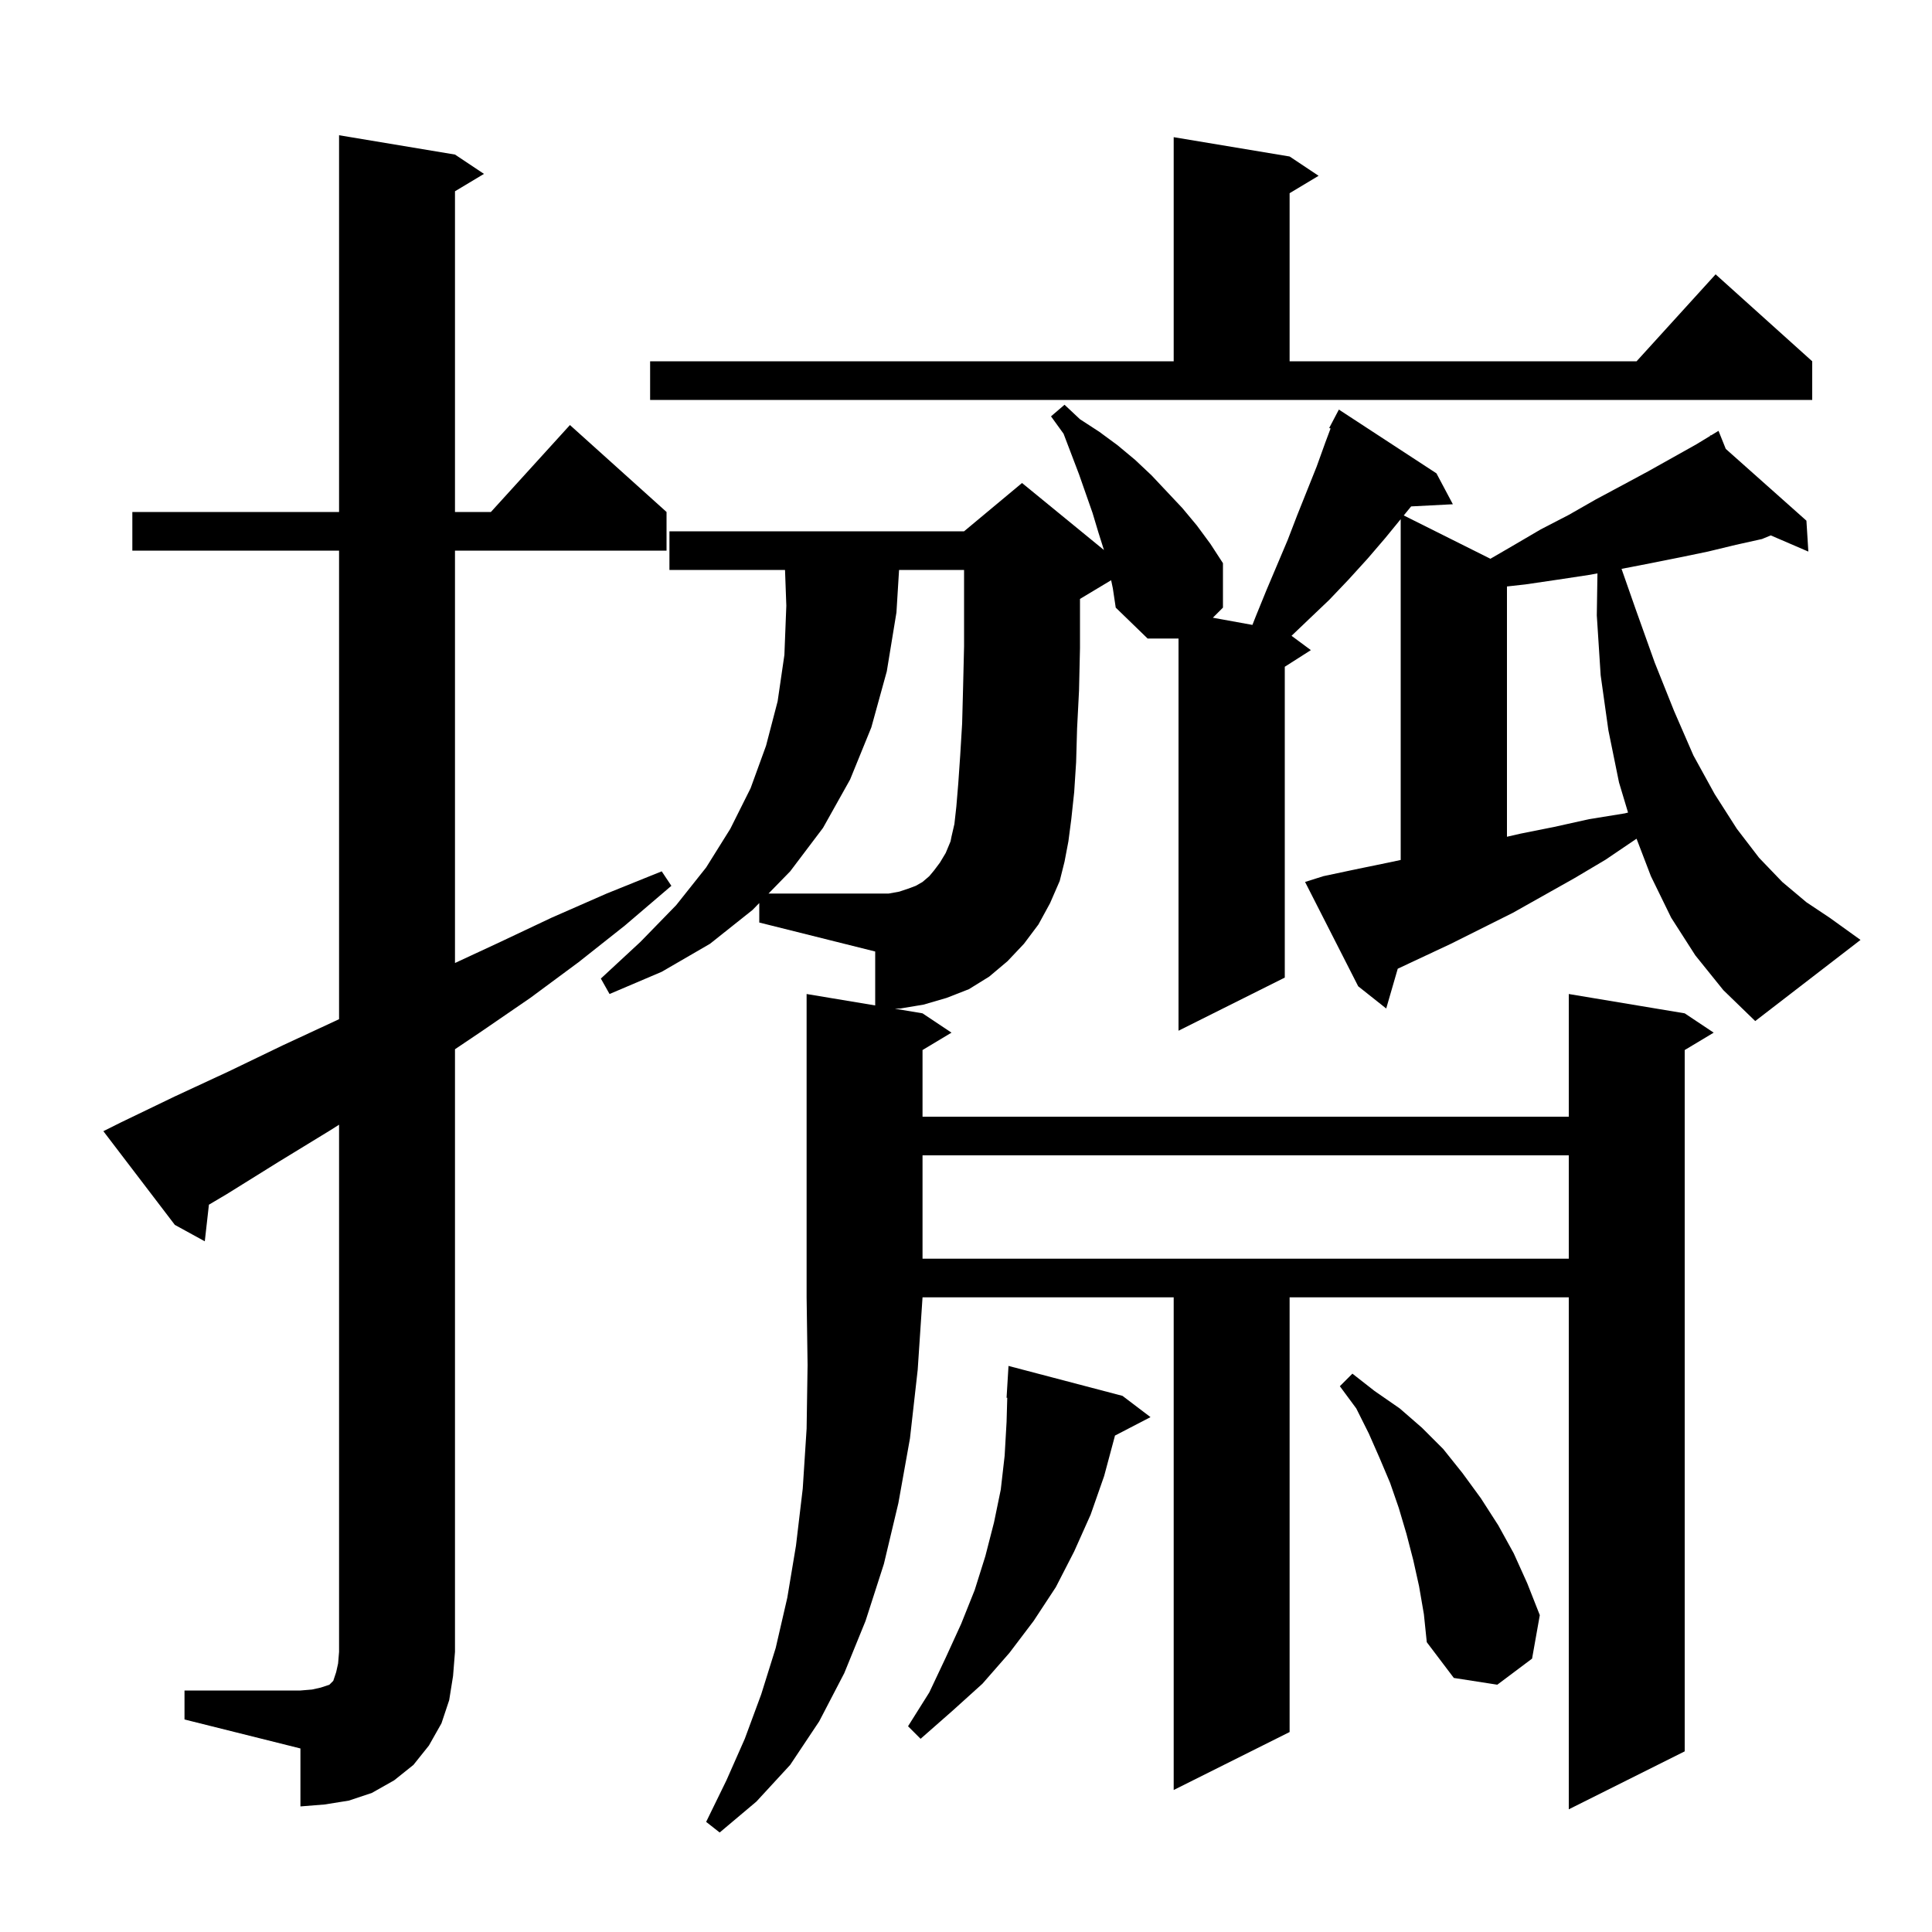 <svg xmlns="http://www.w3.org/2000/svg" xmlns:xlink="http://www.w3.org/1999/xlink" version="1.1" baseProfile="full" viewBox="0 0 200 200" width="200" height="200">
<g fill="black">
<path d="M 19.1 175.0 L 31.1 175.0 L 32.3 174.9 L 33.2 174.7 L 34.1 174.4 L 34.5 174.0 L 34.8 173.1 L 35.0 172.2 L 35.1 171.0 L 35.1 116.429 L 34.2 117.0 L 28.8 120.3 L 23.5 123.6 L 21.627 124.71 L 21.2 128.5 L 18.1 126.8 L 10.7 117.1 L 12.5 116.2 L 18.1 113.5 L 23.7 110.9 L 29.3 108.2 L 34.9 105.6 L 35.1 105.502 L 35.1 57.0 L 13.7 57.0 L 13.7 53.0 L 35.1 53.0 L 35.1 14.0 L 47.1 16.0 L 50.1 18.0 L 47.1 19.8 L 47.1 53.0 L 50.818 53.0 L 59.0 44.0 L 69.0 53.0 L 69.0 57.0 L 47.1 57.0 L 47.1 99.689 L 51.6 97.6 L 57.1 95.0 L 62.8 92.5 L 68.5 90.2 L 69.5 91.7 L 64.7 95.8 L 59.9 99.6 L 54.9 103.3 L 49.8 106.8 L 47.1 108.617 L 47.1 171.0 L 46.9 173.5 L 46.5 176.0 L 45.7 178.4 L 44.4 180.7 L 42.8 182.7 L 40.8 184.3 L 38.5 185.6 L 36.1 186.4 L 33.6 186.8 L 31.1 187.0 L 31.1 181.0 L 19.1 178.0 Z M 116.2 144.5 L 119.1 146.7 L 115.417 148.613 L 115.4 148.7 L 114.3 152.8 L 112.9 156.8 L 111.2 160.6 L 109.3 164.3 L 107.0 167.8 L 104.5 171.1 L 101.7 174.3 L 98.6 177.1 L 95.3 180.0 L 94.0 178.7 L 96.2 175.2 L 97.9 171.6 L 99.5 168.1 L 100.9 164.6 L 102.0 161.1 L 102.9 157.6 L 103.6 154.2 L 104.0 150.7 L 104.2 147.2 L 104.271 144.699 L 104.2 144.7 L 104.4 141.4 Z M 146.9 164.2 L 146.3 161.5 L 145.6 158.8 L 144.8 156.1 L 143.9 153.5 L 142.8 150.9 L 141.7 148.4 L 140.4 145.8 L 138.7 143.5 L 140.0 142.2 L 142.3 144.0 L 144.9 145.8 L 147.2 147.8 L 149.4 150.0 L 151.4 152.5 L 153.3 155.1 L 155.1 157.9 L 156.7 160.8 L 158.1 163.9 L 159.4 167.2 L 158.6 171.7 L 155.0 174.4 L 150.5 173.7 L 147.7 170.0 L 147.4 167.1 Z M 95.5 119.6 L 95.5 130.3 L 162.4 130.3 L 162.4 119.6 Z M 94.2 148.9 L 93.0 155.6 L 91.5 161.9 L 89.6 167.8 L 87.4 173.2 L 84.8 178.2 L 81.8 182.7 L 78.3 186.5 L 74.5 189.7 L 73.1 188.6 L 75.2 184.3 L 77.1 180.0 L 78.8 175.4 L 80.3 170.6 L 81.5 165.4 L 82.4 160.0 L 83.1 154.1 L 83.5 147.9 L 83.6 141.3 L 83.5 134.3 L 83.5 102.9 L 90.6 104.083 L 90.6 98.5 L 78.6 95.5 L 78.6 93.482 L 77.9 94.2 L 73.5 97.7 L 68.5 100.6 L 63.1 102.9 L 62.2 101.3 L 66.3 97.5 L 70.0 93.7 L 73.1 89.8 L 75.6 85.8 L 77.7 81.6 L 79.3 77.2 L 80.5 72.6 L 81.2 67.8 L 81.4 62.7 L 81.265 59.0 L 69.3 59.0 L 69.3 55.0 L 99.8 55.0 L 105.8 50.0 L 114.281 56.939 L 113.7 55.1 L 113.1 53.1 L 111.7 49.1 L 110.1 44.9 L 108.8 43.1 L 110.2 41.9 L 111.8 43.4 L 113.8 44.7 L 115.7 46.1 L 117.5 47.6 L 119.2 49.2 L 122.4 52.6 L 123.9 54.4 L 125.3 56.3 L 126.6 58.3 L 126.6 62.9 L 125.554 63.946 L 129.65 64.691 L 130.0 63.8 L 131.1 61.1 L 133.3 55.9 L 134.3 53.3 L 136.3 48.3 L 137.2 45.8 L 137.74 44.359 L 137.6 44.3 L 138.6 42.4 L 148.7 49.0 L 150.4 52.2 L 146.081 52.423 L 145.316 53.358 L 154.287 57.843 L 156.6 56.5 L 159.5 54.8 L 162.4 53.3 L 165.2 51.7 L 168.0 50.2 L 170.6 48.8 L 175.6 46.0 L 177.057 45.113 L 177.0 45.0 L 177.099 45.088 L 177.9 44.6 L 178.651 46.47 L 187.0 53.9 L 187.2 57.1 L 183.31 55.424 L 182.4 55.8 L 179.7 56.4 L 176.8 57.1 L 173.9 57.7 L 170.9 58.3 L 167.861 58.888 L 169.3 63.0 L 171.3 68.6 L 173.3 73.6 L 175.3 78.2 L 177.5 82.2 L 179.8 85.8 L 182.1 88.8 L 184.5 91.3 L 187.0 93.4 L 189.4 95.0 L 192.6 97.3 L 181.7 105.7 L 178.4 102.5 L 175.5 98.9 L 173.0 95.0 L 170.9 90.7 L 169.417 86.827 L 169.3 86.9 L 166.2 89.0 L 163.0 90.9 L 156.6 94.5 L 150.2 97.7 L 144.694 100.281 L 143.5 104.4 L 140.6 102.1 L 135.1 91.3 L 137.0 90.7 L 140.3 90.0 L 143.7 89.3 L 145.0 89.024 L 145.0 53.744 L 143.4 55.7 L 141.6 57.8 L 139.6 60.0 L 137.6 62.1 L 135.5 64.1 L 133.7 65.818 L 135.7 67.3 L 133.0 69.023 L 133.0 101.2 L 122.0 106.7 L 122.0 66.1 L 118.8 66.1 L 115.5 62.9 L 115.2 60.9 L 115.024 60.065 L 111.8 62.0 L 111.8 67.1 L 111.7 71.5 L 111.5 75.4 L 111.4 78.9 L 111.2 82.0 L 110.9 84.8 L 110.6 87.1 L 110.2 89.2 L 109.7 91.2 L 108.7 93.5 L 107.5 95.7 L 106.0 97.7 L 104.3 99.5 L 102.4 101.1 L 100.3 102.4 L 98.0 103.3 L 95.6 104.0 L 93.2 104.4 L 92.631 104.422 L 95.5 104.9 L 98.5 106.9 L 95.5 108.7 L 95.5 115.6 L 162.4 115.6 L 162.4 102.9 L 174.4 104.9 L 177.4 106.9 L 174.4 108.7 L 174.4 181.3 L 162.4 187.3 L 162.4 134.3 L 133.5 134.3 L 133.5 179.3 L 121.5 185.3 L 121.5 134.3 L 95.5 134.3 L 95.0 141.8 Z M 164.6 59.5 L 161.3 60.0 L 157.9 60.5 L 156.0 60.711 L 156.0 86.62 L 157.4 86.3 L 160.9 85.6 L 164.5 84.8 L 168.2 84.2 L 168.535 84.116 L 167.6 81.0 L 166.5 75.6 L 165.7 69.9 L 165.3 63.7 L 165.368 59.356 Z M 67.3 37.4 L 121.5 37.4 L 121.5 14.2 L 133.5 16.2 L 136.5 18.2 L 133.5 20.0 L 133.5 37.4 L 169.418 37.4 L 177.6 28.4 L 187.6 37.4 L 187.6 41.4 L 67.3 41.4 Z M 93.1 92.3 L 94.0 92.0 L 94.8 91.7 L 95.5 91.3 L 96.2 90.7 L 96.7 90.1 L 97.3 89.3 L 97.9 88.3 L 98.4 87.1 L 98.5 86.6 L 98.8 85.3 L 99.0 83.5 L 99.2 81.1 L 99.4 78.2 L 99.6 74.9 L 99.7 71.1 L 99.8 66.9 L 99.8 59.0 L 93.071 59.0 L 92.8 63.4 L 91.8 69.5 L 90.2 75.3 L 88.0 80.7 L 85.2 85.7 L 81.8 90.2 L 79.557 92.5 L 92.0 92.5 Z " />
</g>
</svg>
